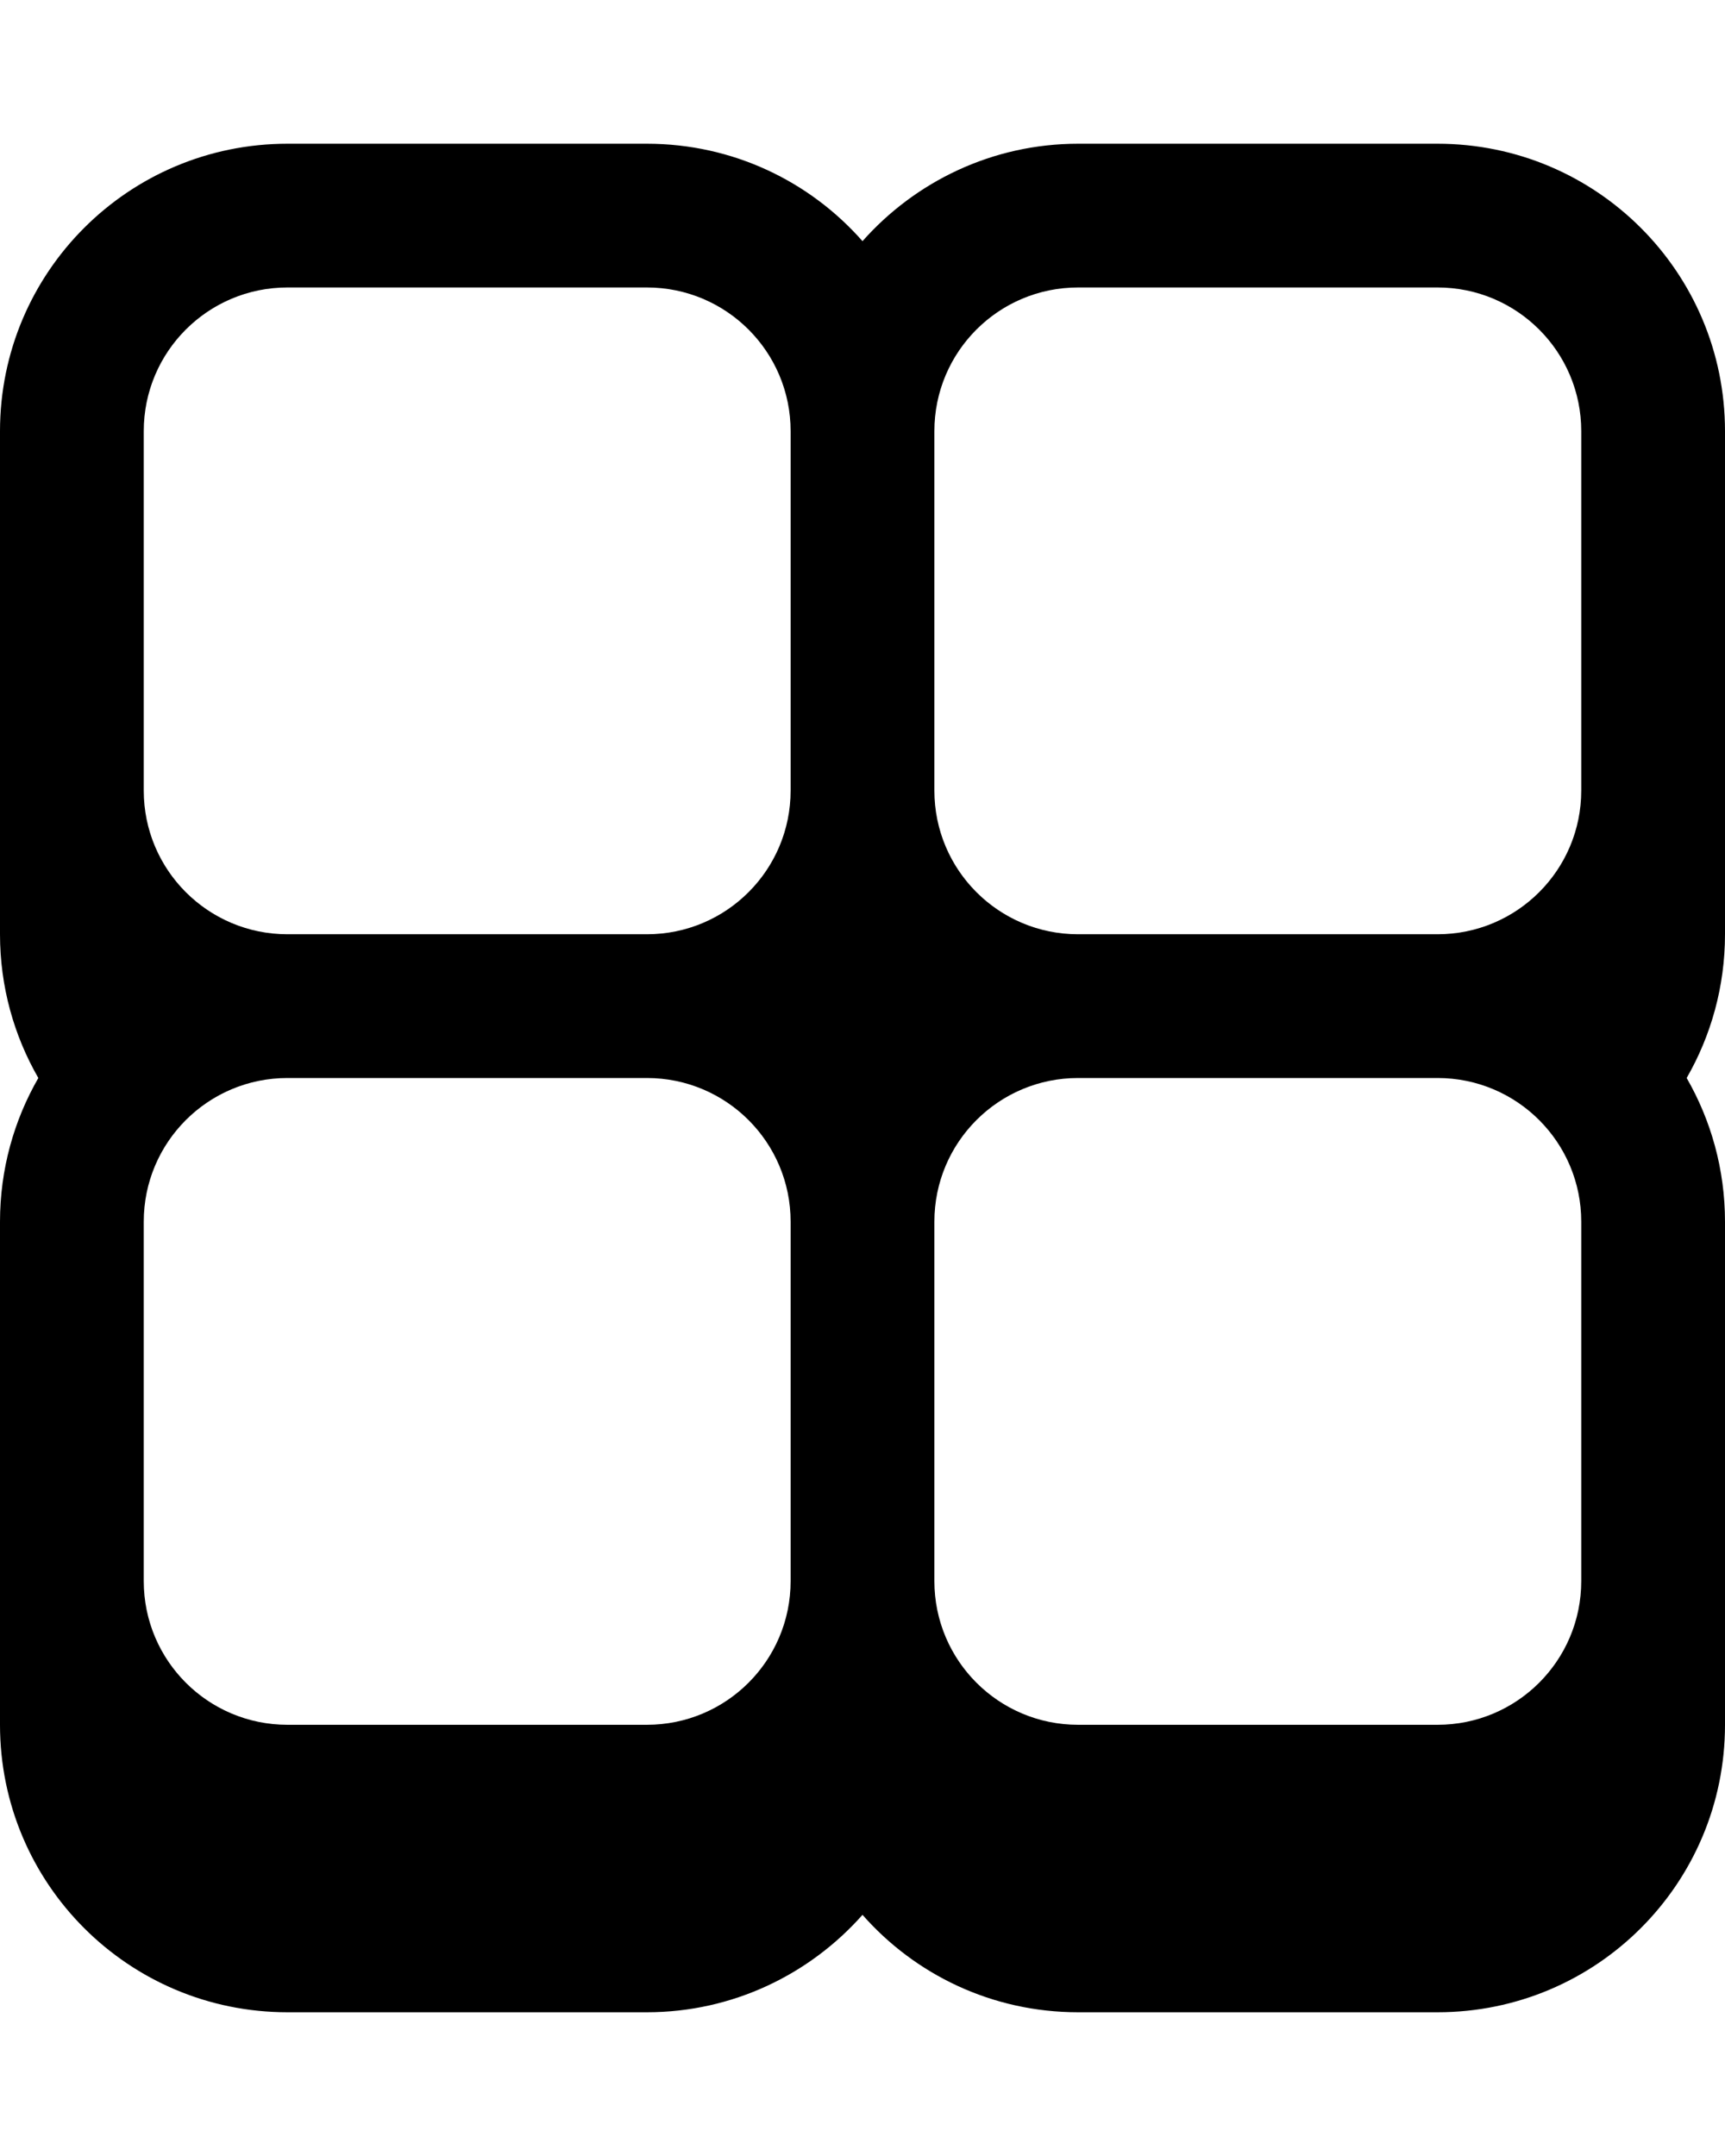 <svg xmlns="http://www.w3.org/2000/svg" viewBox="0 0 432 540"><!--! Font Awesome Pro 7.0.0 by @fontawesome - https://fontawesome.com License - https://fontawesome.com/license (Commercial License) Copyright 2025 Fonticons, Inc. --><path fill="currentColor" d="M9.6 270C3.5 259.4 0 247.1 0 234L0 108C0 68.2 32.2 36 72 36l90 0c21.5 0 40.8 9.4 54 24.4 13.2-14.9 32.5-24.4 54-24.4l90 0c39.8 0 72 32.2 72 72l0 126c0 13.1-3.5 25.4-9.6 36 6.1 10.6 9.6 22.9 9.6 36l0 126c0 39.8-32.2 72-72 72l-90 0c-21.5 0-40.8-9.4-54-24.4-13.2 14.9-32.5 24.4-54 24.4l-90 0c-39.8 0-72-32.2-72-72L0 306c0-13.1 3.5-25.4 9.6-36zM36 198c0 19.9 16.1 36 36 36l90 0c19.9 0 36-16.1 36-36l0-90c0-19.9-16.1-36-36-36L72 72c-19.9 0-36 16.1-36 36l0 90zm0 198c0 19.9 16.1 36 36 36l90 0c19.9 0 36-16.1 36-36l0-90c0-19.9-16.1-36-36-36l-90 0c-19.9 0-36 16.1-36 36l0 90zm360 0l0-90c0-19.9-16.1-36-36-36l-90 0c-19.9 0-36 16.1-36 36l0 90c0 19.9 16.1 36 36 36l90 0c19.9 0 36-16.1 36-36zm0-198l0-90c0-19.9-16.1-36-36-36l-90 0c-19.9 0-36 16.1-36 36l0 90c0 19.9 16.1 36 36 36l90 0c19.9 0 36-16.1 36-36z"/></svg>